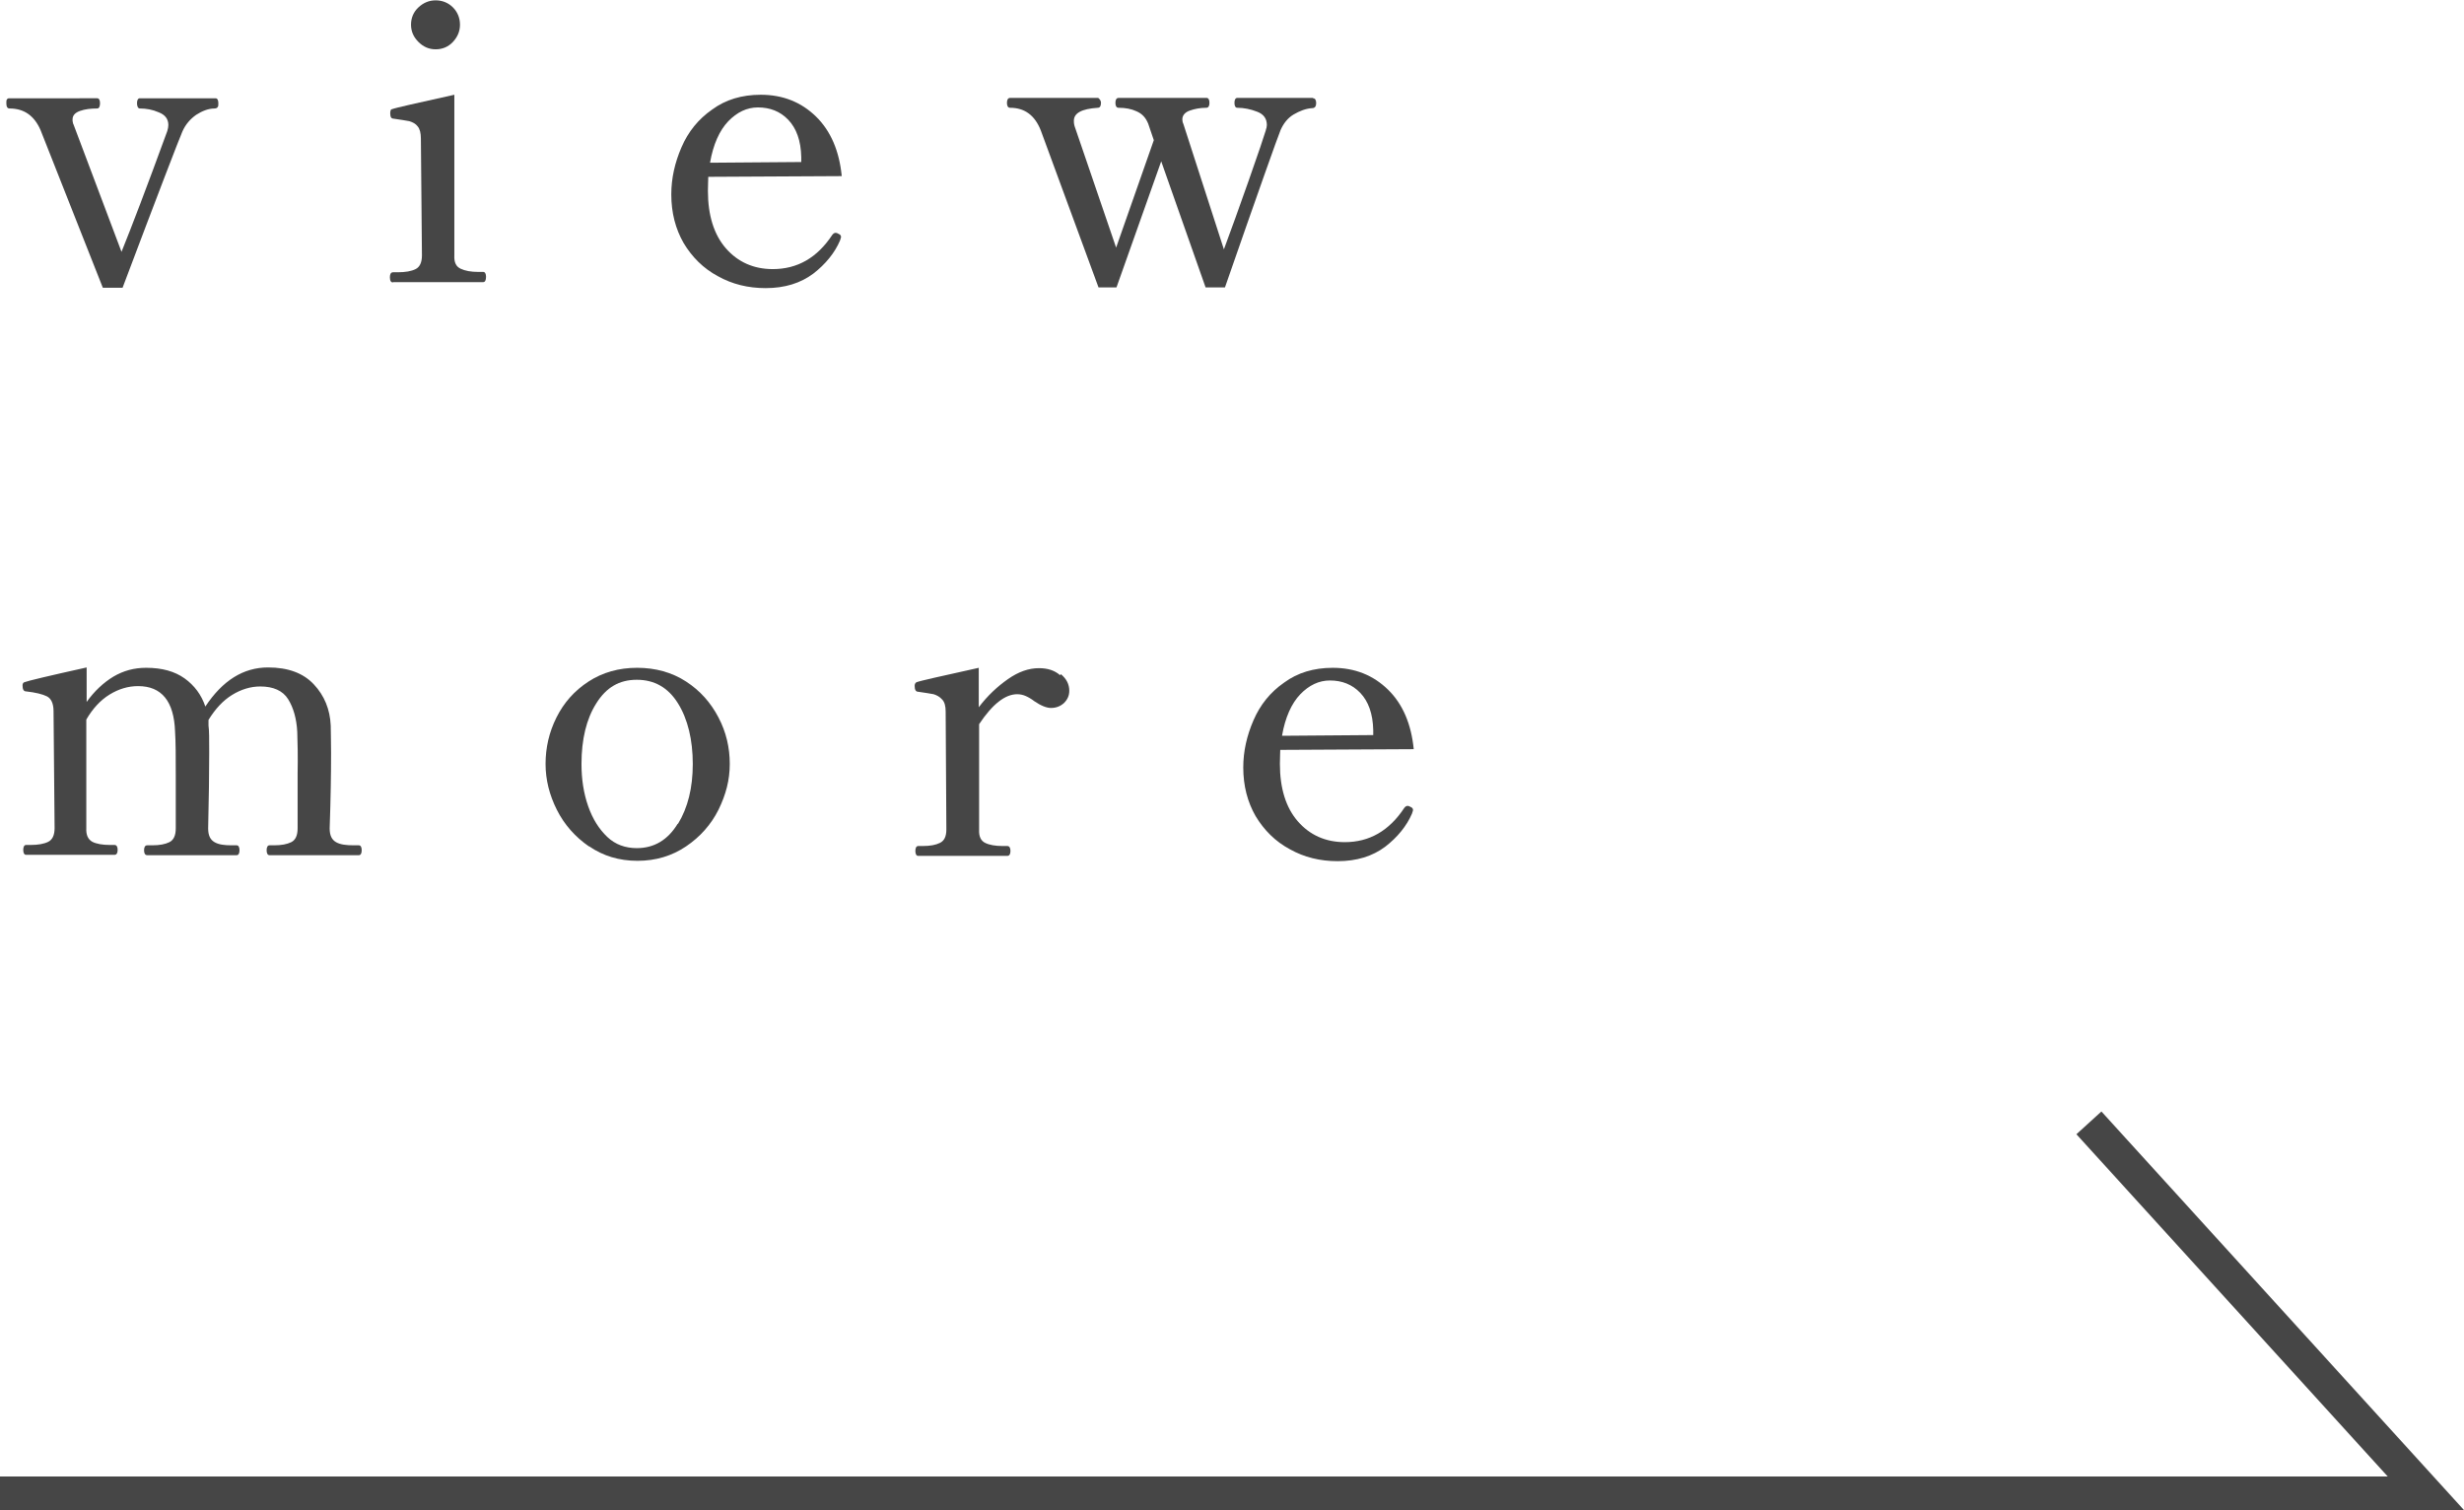 <?xml version="1.0" encoding="UTF-8"?><svg id="_レイヤー_2" xmlns="http://www.w3.org/2000/svg" viewBox="0 0 69.96 42.88"><defs><style>.cls-1{fill:#464646;}.cls-2{fill:none;stroke:#464646;stroke-miterlimit:10;stroke-width:.96px;}</style></defs><g id="_レイヤー_1-2"><polyline class="cls-2" points="0 42.4 68.88 42.4 59.31 31.88"/><g><path class="cls-1" d="M1.15,3.69c-.18-.41-.47-.61-.88-.61-.06,0-.09-.05-.09-.15,0-.05,0-.09,.02-.11,.01-.02,.03-.03,.07-.03H2.76c.05,0,.08,.05,.08,.14,0,.1-.03,.15-.08,.15-.19,0-.35,.02-.49,.07-.14,.05-.21,.13-.21,.24,0,.04,0,.06,.01,.09,0,.02,.01,.04,.02,.06l1.36,3.61c.28-.69,.72-1.84,1.3-3.43,.02-.07,.03-.12,.03-.17,0-.17-.09-.29-.27-.36-.18-.08-.36-.11-.54-.11-.05,0-.08-.06-.08-.15s.03-.14,.08-.14h2.15c.05,0,.08,.05,.08,.14,0,.05,0,.09-.02,.11-.01,.02-.04,.04-.09,.04-.17,0-.35,.07-.52,.18-.17,.12-.3,.27-.39,.47-.1,.23-.67,1.71-1.7,4.44h-.56L1.15,3.69Z"/><path class="cls-1" d="M11.16,8.02c-.06,0-.09-.05-.09-.15,0-.09,.03-.14,.09-.14h.13c.22,0,.39-.03,.51-.09,.12-.06,.18-.19,.18-.39l-.03-3.32c0-.15-.03-.27-.09-.34-.06-.08-.14-.12-.24-.15-.1-.02-.24-.04-.44-.07-.04,0-.07-.02-.08-.04-.01-.02-.02-.05-.02-.1,0-.04,0-.07,.01-.09,0-.02,.02-.04,.04-.04,.1-.04,.69-.17,1.77-.41V7.25c-.01,.2,.05,.32,.18,.38,.13,.06,.29,.09,.5,.09h.14c.05,0,.08,.05,.08,.14,0,.1-.03,.15-.08,.15h-2.57Zm.72-6.83c-.14-.14-.21-.3-.21-.49s.07-.36,.21-.49,.3-.2,.49-.2,.36,.07,.49,.2,.2,.3,.2,.49-.07,.35-.2,.49c-.13,.14-.3,.21-.49,.21s-.35-.07-.49-.21Z"/><path class="cls-1" d="M23.88,6.73s-.01,.05-.03,.1c-.15,.35-.41,.67-.76,.94-.36,.27-.81,.41-1.35,.41-.5,0-.95-.11-1.36-.34-.41-.22-.73-.54-.97-.94-.23-.4-.35-.86-.35-1.38,0-.46,.1-.9,.29-1.34s.48-.8,.87-1.07c.38-.28,.84-.42,1.38-.42,.63,0,1.15,.21,1.57,.62s.66,.98,.73,1.69l-3.79,.02c0,.09-.01,.22-.01,.4,0,.69,.17,1.24,.51,1.63,.34,.39,.79,.59,1.33,.59,.7,0,1.26-.32,1.69-.97,.03-.04,.06-.06,.1-.06,.02,0,.05,.01,.1,.04,.04,.02,.05,.05,.05,.09Zm-3.2-3.29c-.25,.26-.43,.66-.52,1.18l2.59-.02v-.14c-.01-.47-.14-.82-.37-1.06s-.52-.35-.86-.35c-.31,0-.59,.13-.85,.4Z"/><path class="cls-1" d="M37.28,2.79c.06,0,.09,.05,.09,.14s-.04,.14-.11,.14c-.18,.01-.36,.08-.53,.18s-.29,.26-.37,.44c-.09,.22-.62,1.71-1.58,4.47h-.55l-1.26-3.58-1.27,3.58h-.51l-1.64-4.46c-.17-.43-.46-.64-.87-.64-.06,0-.09-.05-.09-.14s.03-.14,.09-.14h2.5s.08,.05,.08,.14-.03,.14-.09,.14c-.46,.03-.68,.15-.68,.37,0,.03,0,.08,.02,.15l1.18,3.45,1.07-3.05-.16-.47c-.07-.17-.17-.28-.33-.35-.15-.07-.32-.1-.51-.1-.06,0-.09-.05-.09-.14s.03-.14,.09-.14h2.5c.05,0,.08,.05,.08,.14s-.03,.14-.09,.14c-.17,0-.33,.03-.47,.08s-.21,.14-.21,.25c0,.04,.01,.09,.03,.13l1.15,3.56c.2-.54,.44-1.2,.71-1.97s.43-1.24,.48-1.41c0-.02,.01-.04,.02-.07,0-.03,.01-.05,.01-.08,0-.18-.09-.31-.28-.38-.18-.07-.37-.11-.56-.11-.05,0-.08-.05-.08-.14s.03-.14,.08-.14h2.15Z"/><path class="cls-1" d="M10.19,24c.05,0,.08,.05,.08,.14s-.03,.14-.08,.14h-2.54c-.05,0-.08-.05-.08-.14s.03-.14,.08-.14h.13c.21,0,.37-.03,.49-.09,.12-.06,.18-.19,.18-.39v-1.55c.01-.49,0-.89-.01-1.19-.02-.38-.11-.69-.26-.93-.15-.24-.42-.36-.79-.36-.27,0-.54,.08-.8,.24-.26,.16-.48,.4-.67,.71v.16c.02,.13,.02,.39,.02,.77,0,.59-.01,1.3-.03,2.15,0,.2,.06,.32,.18,.39s.28,.09,.49,.09h.14c.05,0,.08,.05,.08,.14s-.03,.14-.08,.14h-2.54c-.06,0-.09-.05-.09-.14s.03-.14,.09-.14h.14c.21,0,.37-.03,.49-.09,.12-.06,.18-.19,.18-.39v-1.51c0-.52,0-.93-.02-1.24-.03-.86-.38-1.29-1.05-1.29-.28,0-.55,.08-.81,.24-.26,.16-.48,.4-.66,.71v3.08c-.01,.2,.05,.32,.17,.39,.12,.06,.29,.09,.5,.09h.13c.06,0,.09,.05,.09,.14s-.03,.14-.09,.14H.74c-.05,0-.08-.05-.08-.14s.03-.14,.08-.14h.13c.21,0,.38-.03,.5-.09s.18-.19,.18-.39l-.03-3.32c0-.22-.07-.36-.19-.42-.12-.06-.32-.11-.59-.14-.07,0-.1-.06-.1-.17,0-.05,.02-.08,.05-.09,.1-.04,.69-.18,1.77-.42v.98c.22-.31,.48-.55,.76-.72,.29-.17,.59-.25,.93-.25,.45,0,.81,.1,1.09,.3,.28,.2,.48,.47,.59,.8,.49-.74,1.08-1.11,1.78-1.11,.57,0,1,.16,1.3,.48,.3,.32,.46,.71,.48,1.17,0,.13,.01,.39,.01,.77,0,.59-.01,1.3-.04,2.15,0,.2,.06,.32,.18,.39s.29,.09,.5,.09h.14Z"/><path class="cls-1" d="M16.72,24.03c-.39-.27-.7-.62-.91-1.04-.21-.42-.32-.85-.32-1.3,0-.46,.1-.9,.31-1.32s.51-.76,.91-1.02,.86-.39,1.38-.39,.99,.13,1.39,.39c.4,.26,.7,.6,.92,1.02s.32,.86,.32,1.32-.11,.87-.32,1.3c-.21,.42-.52,.77-.92,1.04s-.86,.41-1.38,.41-.98-.14-1.37-.41Zm2.53-.64c.28-.46,.42-1.02,.42-1.7s-.14-1.27-.42-1.72-.67-.67-1.17-.67-.87,.22-1.15,.67c-.28,.44-.42,1.02-.42,1.72,0,.43,.06,.83,.19,1.2,.13,.37,.31,.65,.54,.87s.52,.32,.84,.32c.49,0,.88-.23,1.16-.69Z"/><path class="cls-1" d="M30.12,19.14c.16,.13,.24,.29,.24,.47,0,.14-.05,.25-.15,.35-.1,.09-.22,.14-.37,.14-.12,0-.28-.06-.47-.19-.09-.07-.18-.12-.25-.15s-.15-.05-.24-.05c-.34,0-.7,.28-1.08,.85v2.99c-.01,.2,.05,.32,.17,.38,.12,.06,.29,.09,.5,.09h.13c.06,0,.09,.05,.09,.14s-.03,.14-.09,.14h-2.53c-.05,0-.08-.05-.08-.14s.03-.14,.08-.14h.13c.21,0,.37-.03,.49-.09,.12-.06,.18-.18,.18-.38l-.02-3.35c0-.15-.03-.27-.1-.34-.07-.08-.15-.12-.24-.15-.1-.02-.24-.04-.44-.07-.07,0-.1-.06-.1-.17,0-.05,.02-.08,.05-.1,.1-.04,.69-.17,1.77-.41v1.12c.25-.33,.53-.59,.83-.8,.3-.21,.59-.31,.88-.31,.24,0,.44,.06,.6,.2Z"/><path class="cls-1" d="M40.12,23s-.01,.05-.03,.1c-.15,.35-.41,.67-.76,.94-.36,.27-.81,.41-1.35,.41-.5,0-.95-.11-1.36-.34-.41-.22-.73-.54-.97-.94-.23-.4-.35-.86-.35-1.38,0-.46,.1-.9,.29-1.34s.48-.8,.87-1.07c.38-.28,.84-.42,1.38-.42,.63,0,1.15,.21,1.57,.62s.66,.98,.73,1.69l-3.79,.02c0,.09-.01,.22-.01,.4,0,.69,.17,1.24,.51,1.63,.34,.39,.79,.59,1.33,.59,.7,0,1.26-.32,1.69-.97,.03-.04,.06-.06,.1-.06,.02,0,.05,.01,.1,.04,.04,.02,.05,.05,.05,.09Zm-3.2-3.29c-.25,.26-.43,.66-.52,1.18l2.59-.02v-.14c-.01-.47-.14-.82-.37-1.06s-.52-.35-.86-.35c-.31,0-.59,.13-.85,.4Z"/></g></g></svg>